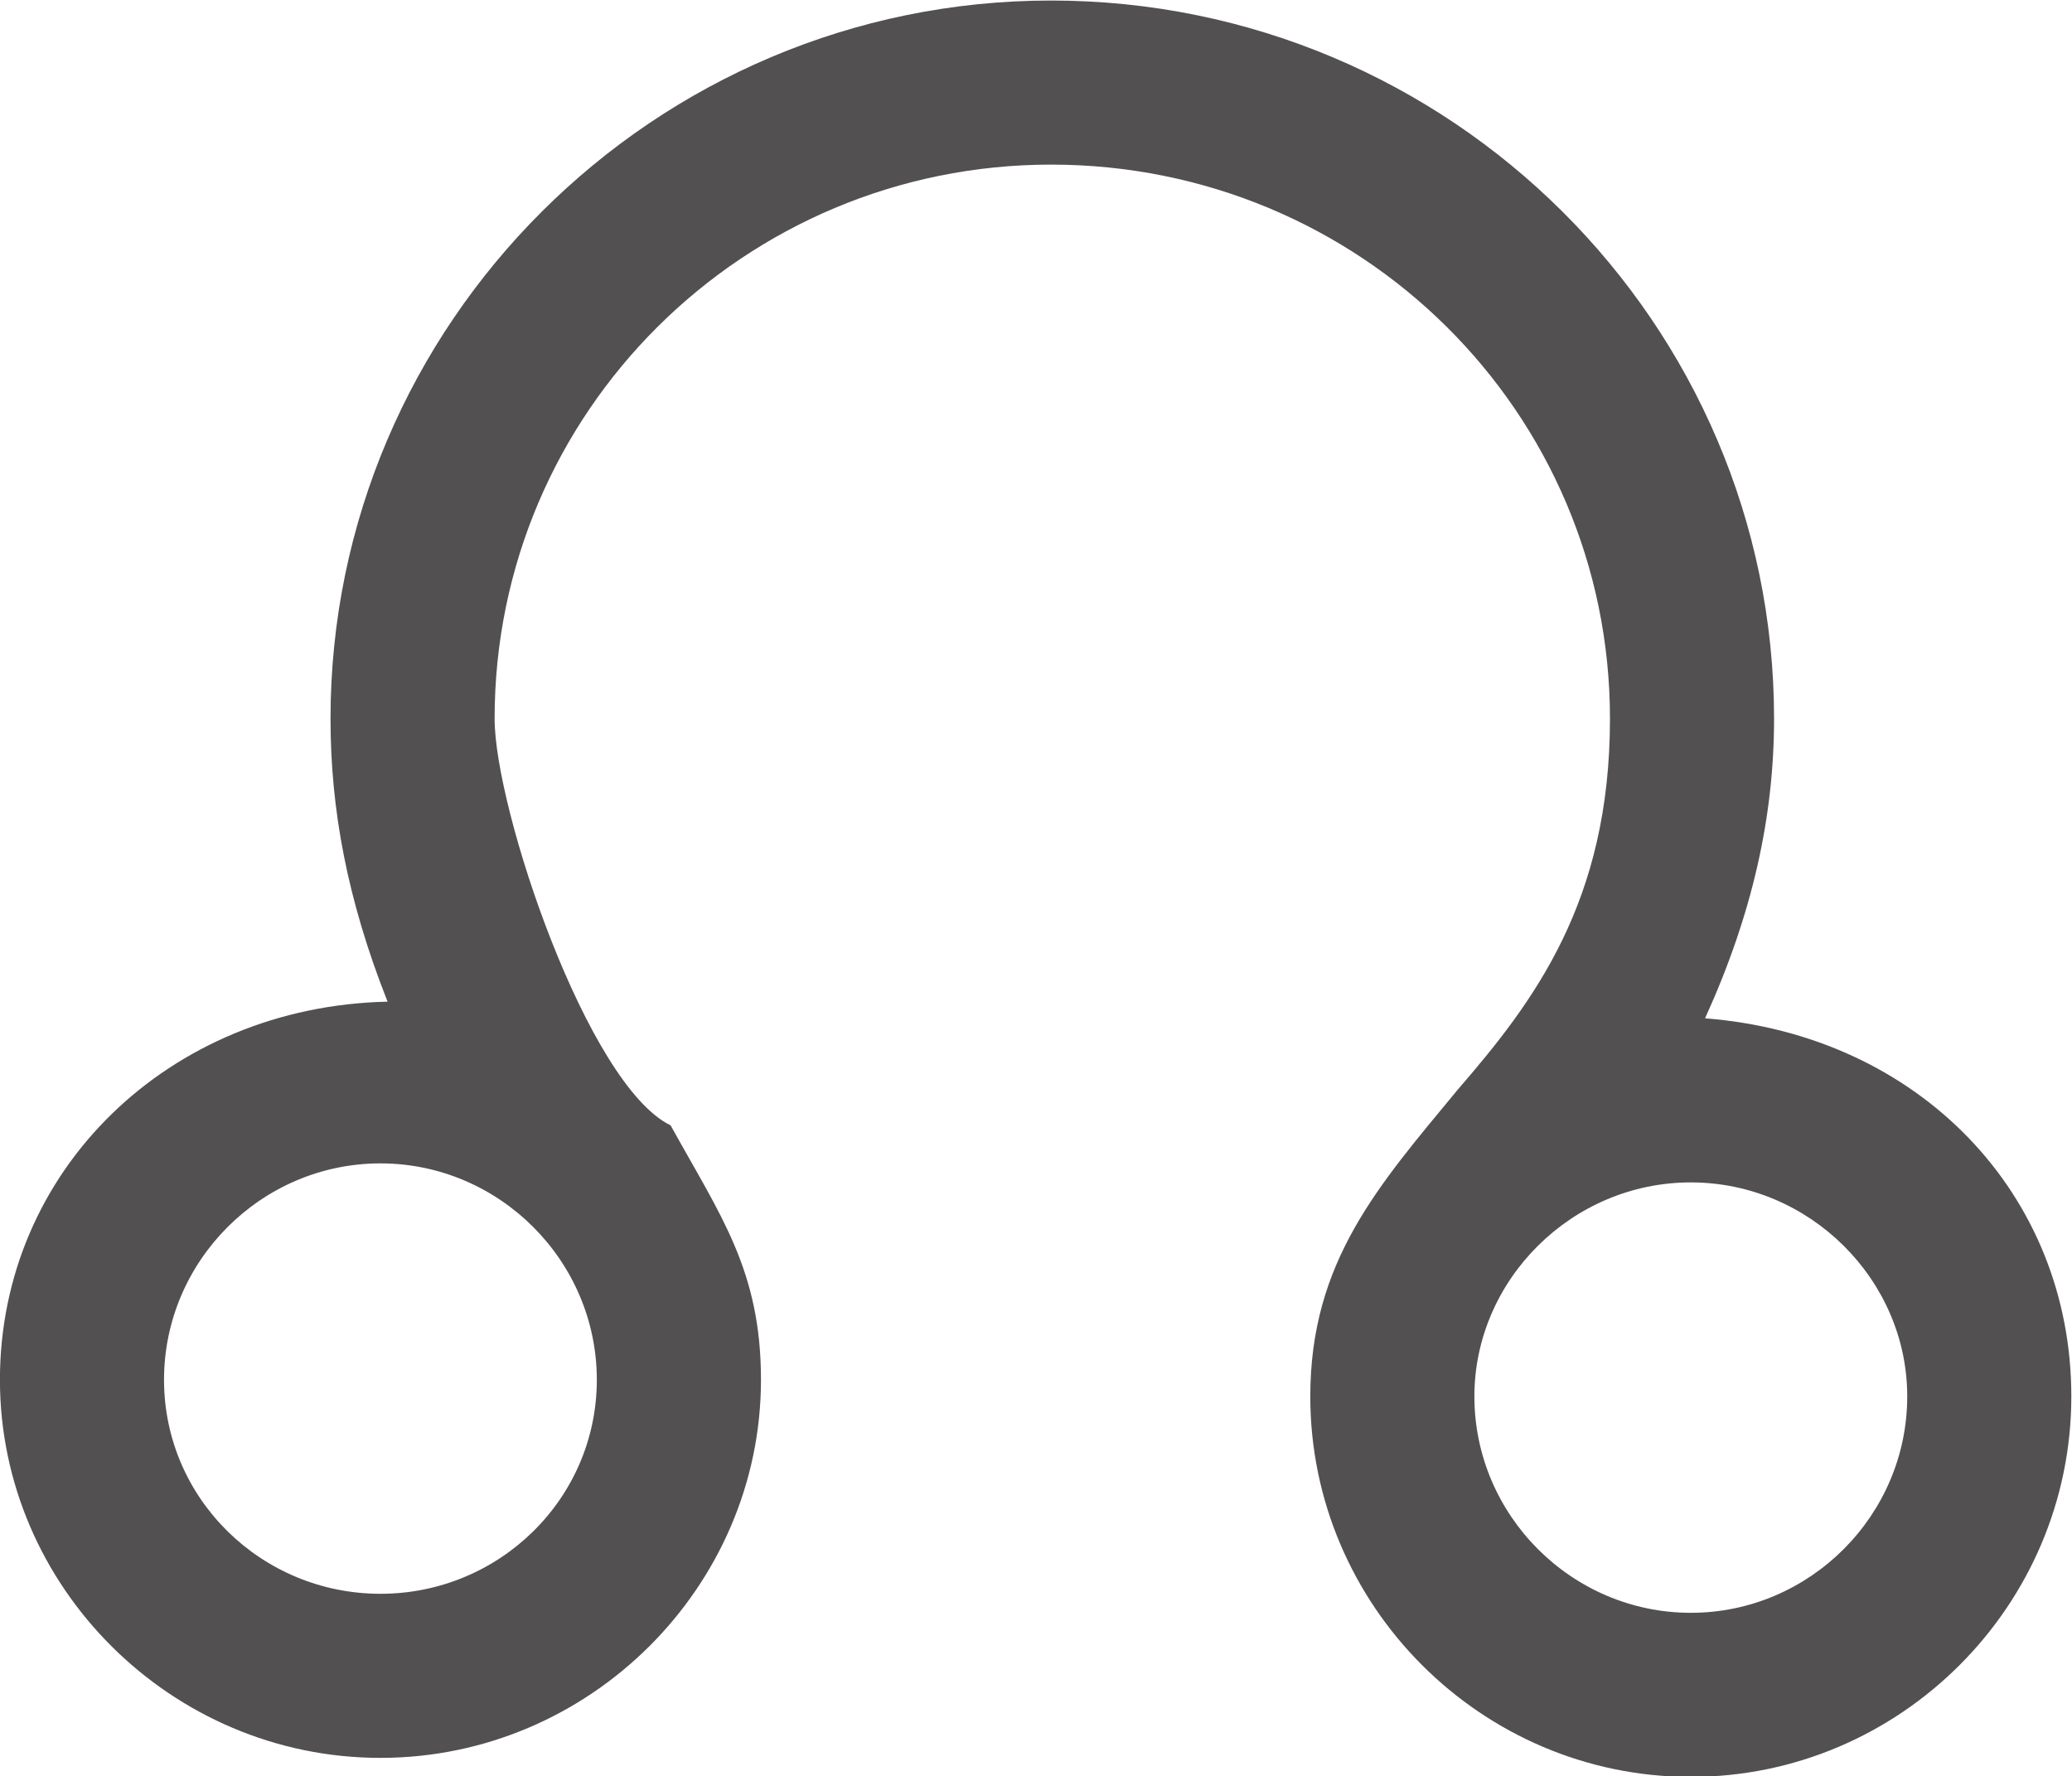 <?xml version="1.0" encoding="UTF-8" standalone="no"?><svg xmlns="http://www.w3.org/2000/svg" xmlns:xlink="http://www.w3.org/1999/xlink" fill="#525050" height="144.1" preserveAspectRatio="xMidYMid meet" version="1" viewBox="0.9 0.0 168.1 144.1" width="168.1" zoomAndPan="magnify"><g id="change1_1"><path d="M 138.074 144.168 C 121.098 144.168 107.203 130.277 107.203 113.297 C 107.203 102.301 112.801 96.125 119.164 88.41 C 125.34 81.27 131.516 73.168 131.516 58.309 C 131.516 33.422 111.258 13.355 86.172 13.355 C 61.285 13.355 41.027 33.422 41.027 58.309 C 41.027 65.641 48.551 88.023 55.305 91.305 C 59.355 98.637 62.637 103.074 62.637 111.949 C 62.637 128.734 48.742 142.625 31.766 142.625 C 14.785 142.625 0.895 128.734 0.895 111.949 C 0.895 94.969 14.594 81.656 32.344 81.27 C 29.062 72.973 27.715 65.641 27.715 58.309 C 27.715 26.281 53.953 0.043 86.172 0.043 C 118.59 0.043 144.828 26.281 144.828 58.309 C 144.828 66.223 143.09 74.133 139.23 82.621 C 156.598 83.973 168.945 96.898 168.945 113.297 C 168.945 130.277 155.055 144.168 138.074 144.168 Z M 138.074 95.934 C 128.426 95.934 120.516 103.844 120.516 113.297 C 120.516 122.945 128.426 130.855 138.074 130.855 C 147.723 130.855 155.633 122.945 155.633 113.297 C 155.633 103.844 147.723 95.934 138.074 95.934 Z M 31.766 94.391 C 22.117 94.391 14.207 102.301 14.207 111.949 C 14.207 121.594 22.117 129.312 31.766 129.312 C 41.41 129.312 49.32 121.594 49.32 111.949 C 49.32 102.301 41.41 94.391 31.766 94.391"/></g></svg>